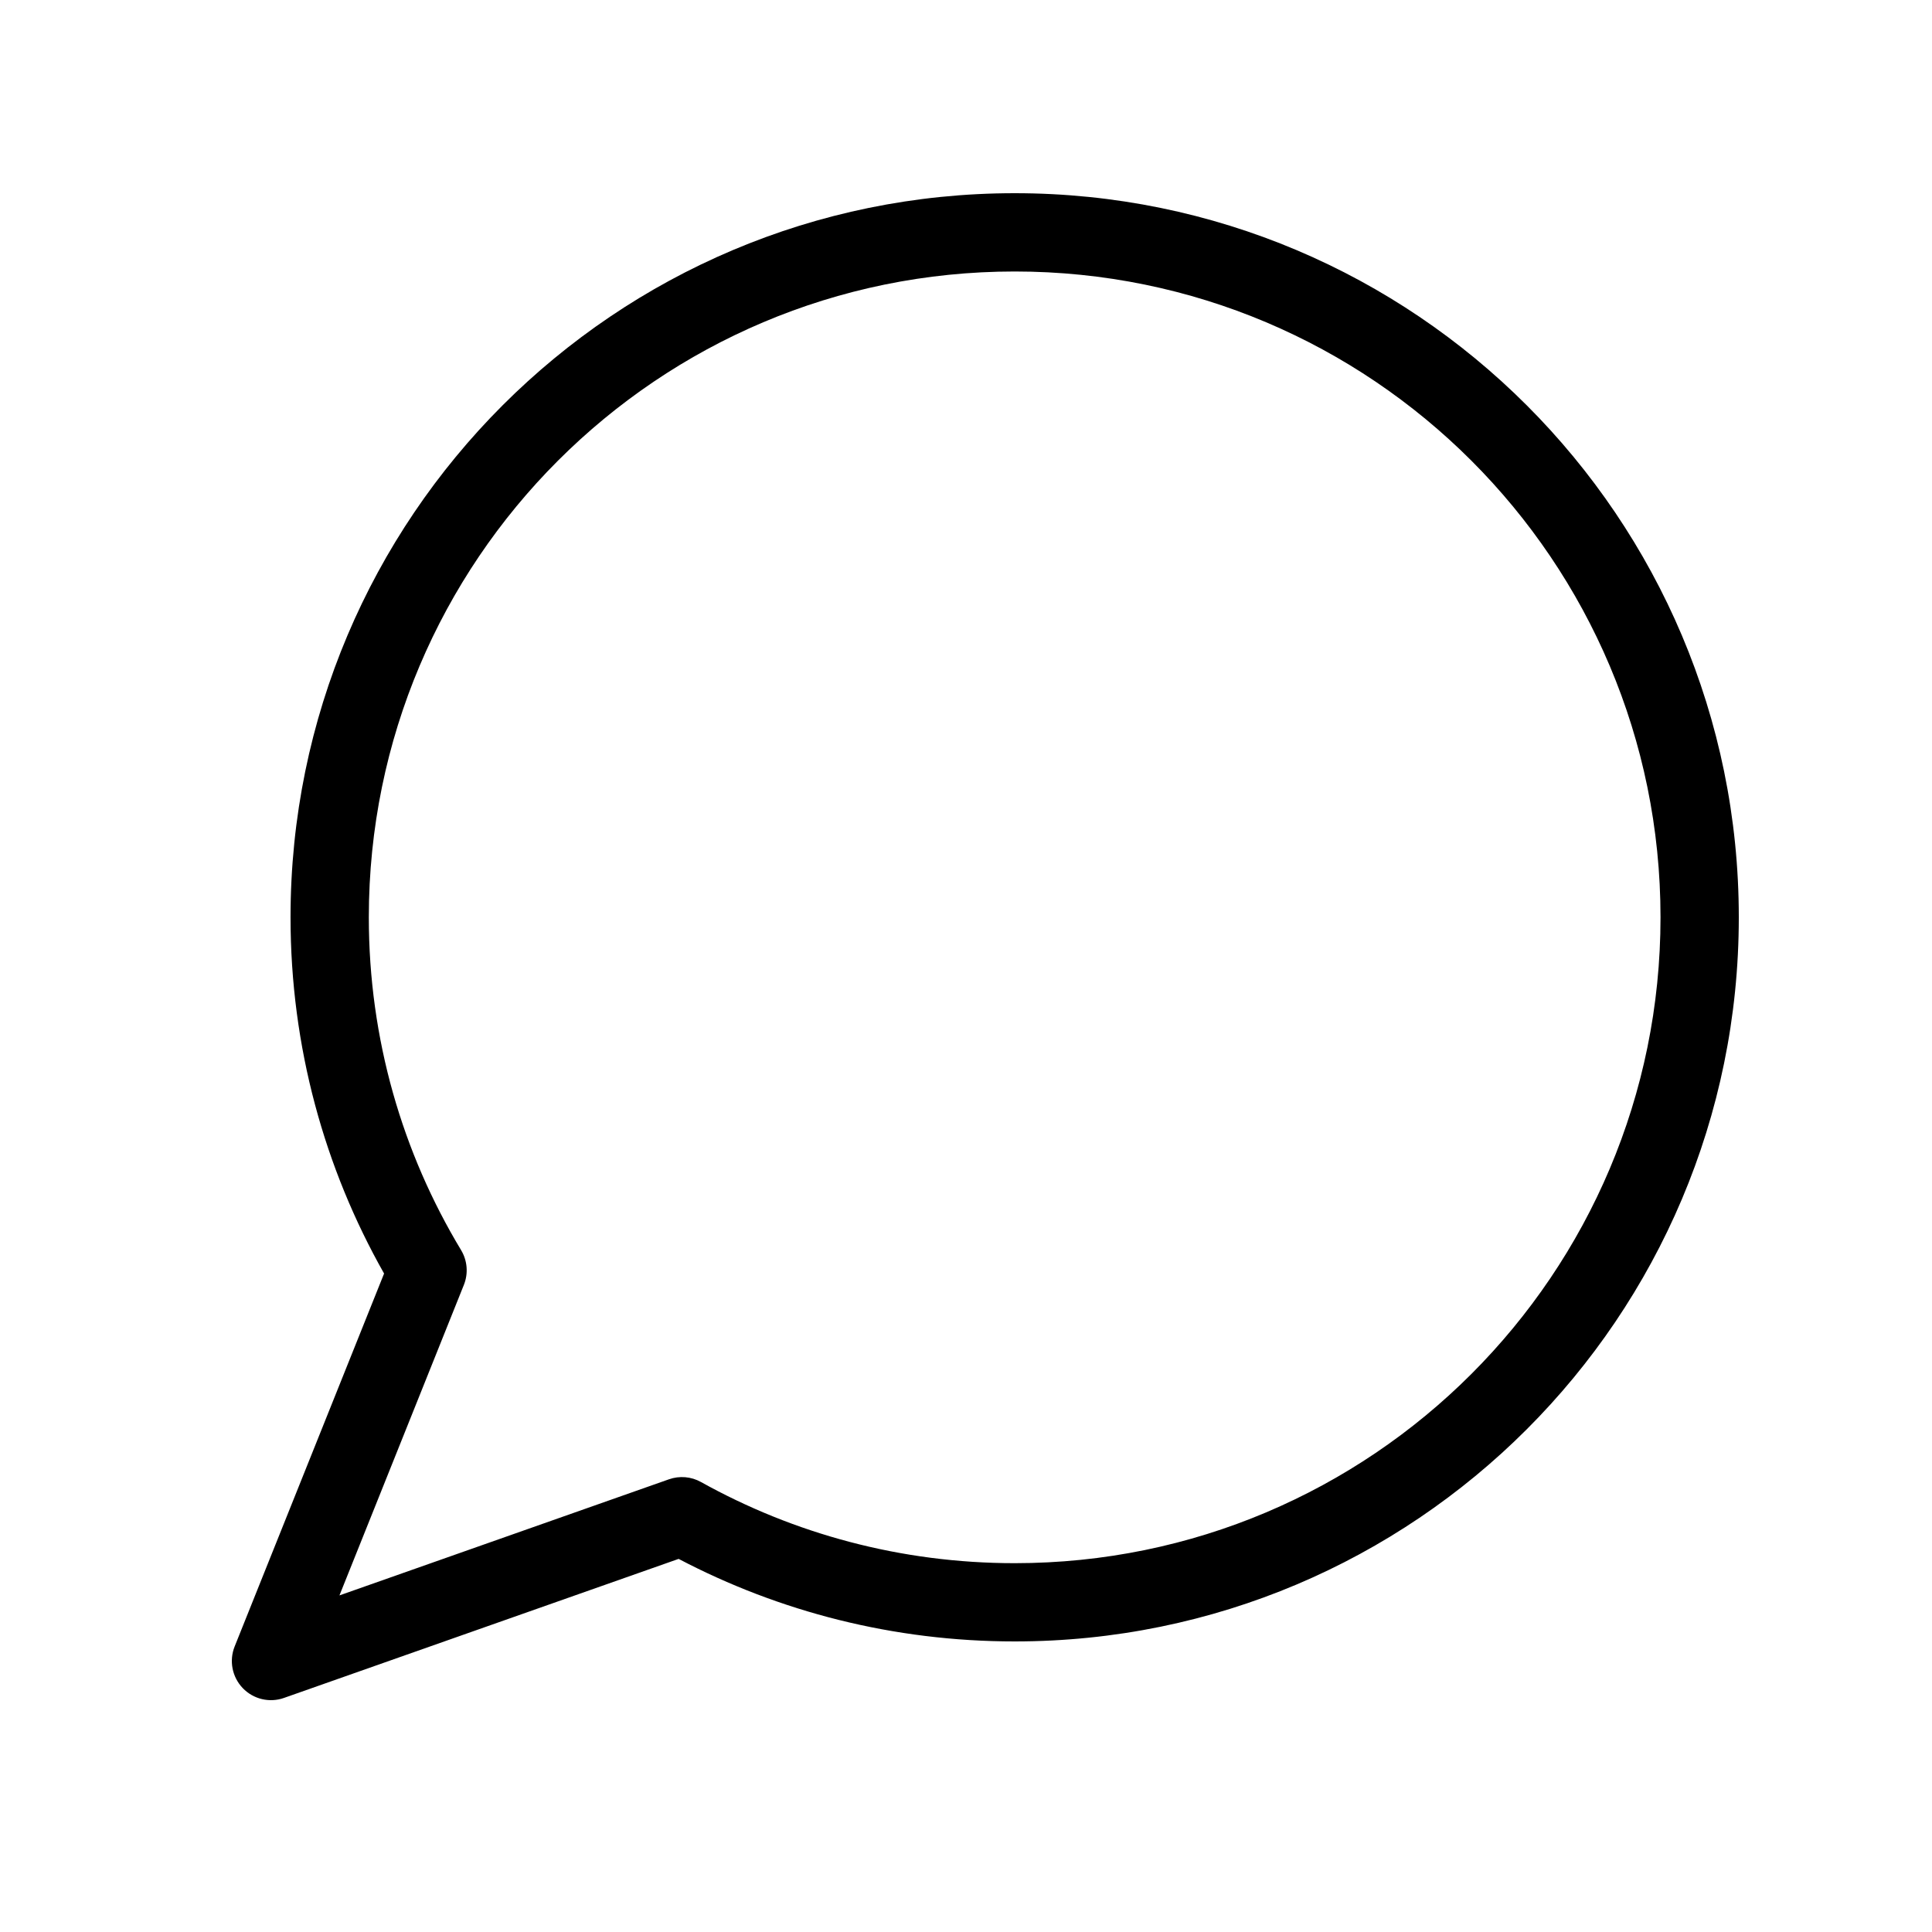 <?xml version="1.0" encoding="UTF-8"?>
<svg width="50" height="50" viewBox="0 0 50 50" xmlns="http://www.w3.org/2000/svg">
<path fill-rule="evenodd" clip-rule="evenodd" d="M26.26 7.026C17.029 7.026 9.545 14.509 9.545 23.74C9.545 26.893 10.417 29.839 11.933 32.353C12.097 32.626 12.123 32.959 12.005 33.253L8.785 41.289L17.313 38.284C17.587 38.188 17.889 38.213 18.142 38.355C20.545 39.692 23.312 40.455 26.26 40.455C35.491 40.455 42.974 32.971 42.974 23.74C42.974 14.509 35.491 7.026 26.26 7.026ZM7.519 23.74C7.519 13.39 15.91 5 26.26 5C36.61 5 45 13.39 45 23.74C45 34.09 36.61 42.48 26.26 42.48C23.122 42.48 20.163 41.709 17.563 40.344L7.35 43.942C6.975 44.075 6.557 43.975 6.282 43.688C6.007 43.401 5.925 42.979 6.073 42.61L9.94 32.959C8.399 30.236 7.519 27.09 7.519 23.74Z" />
</svg>
